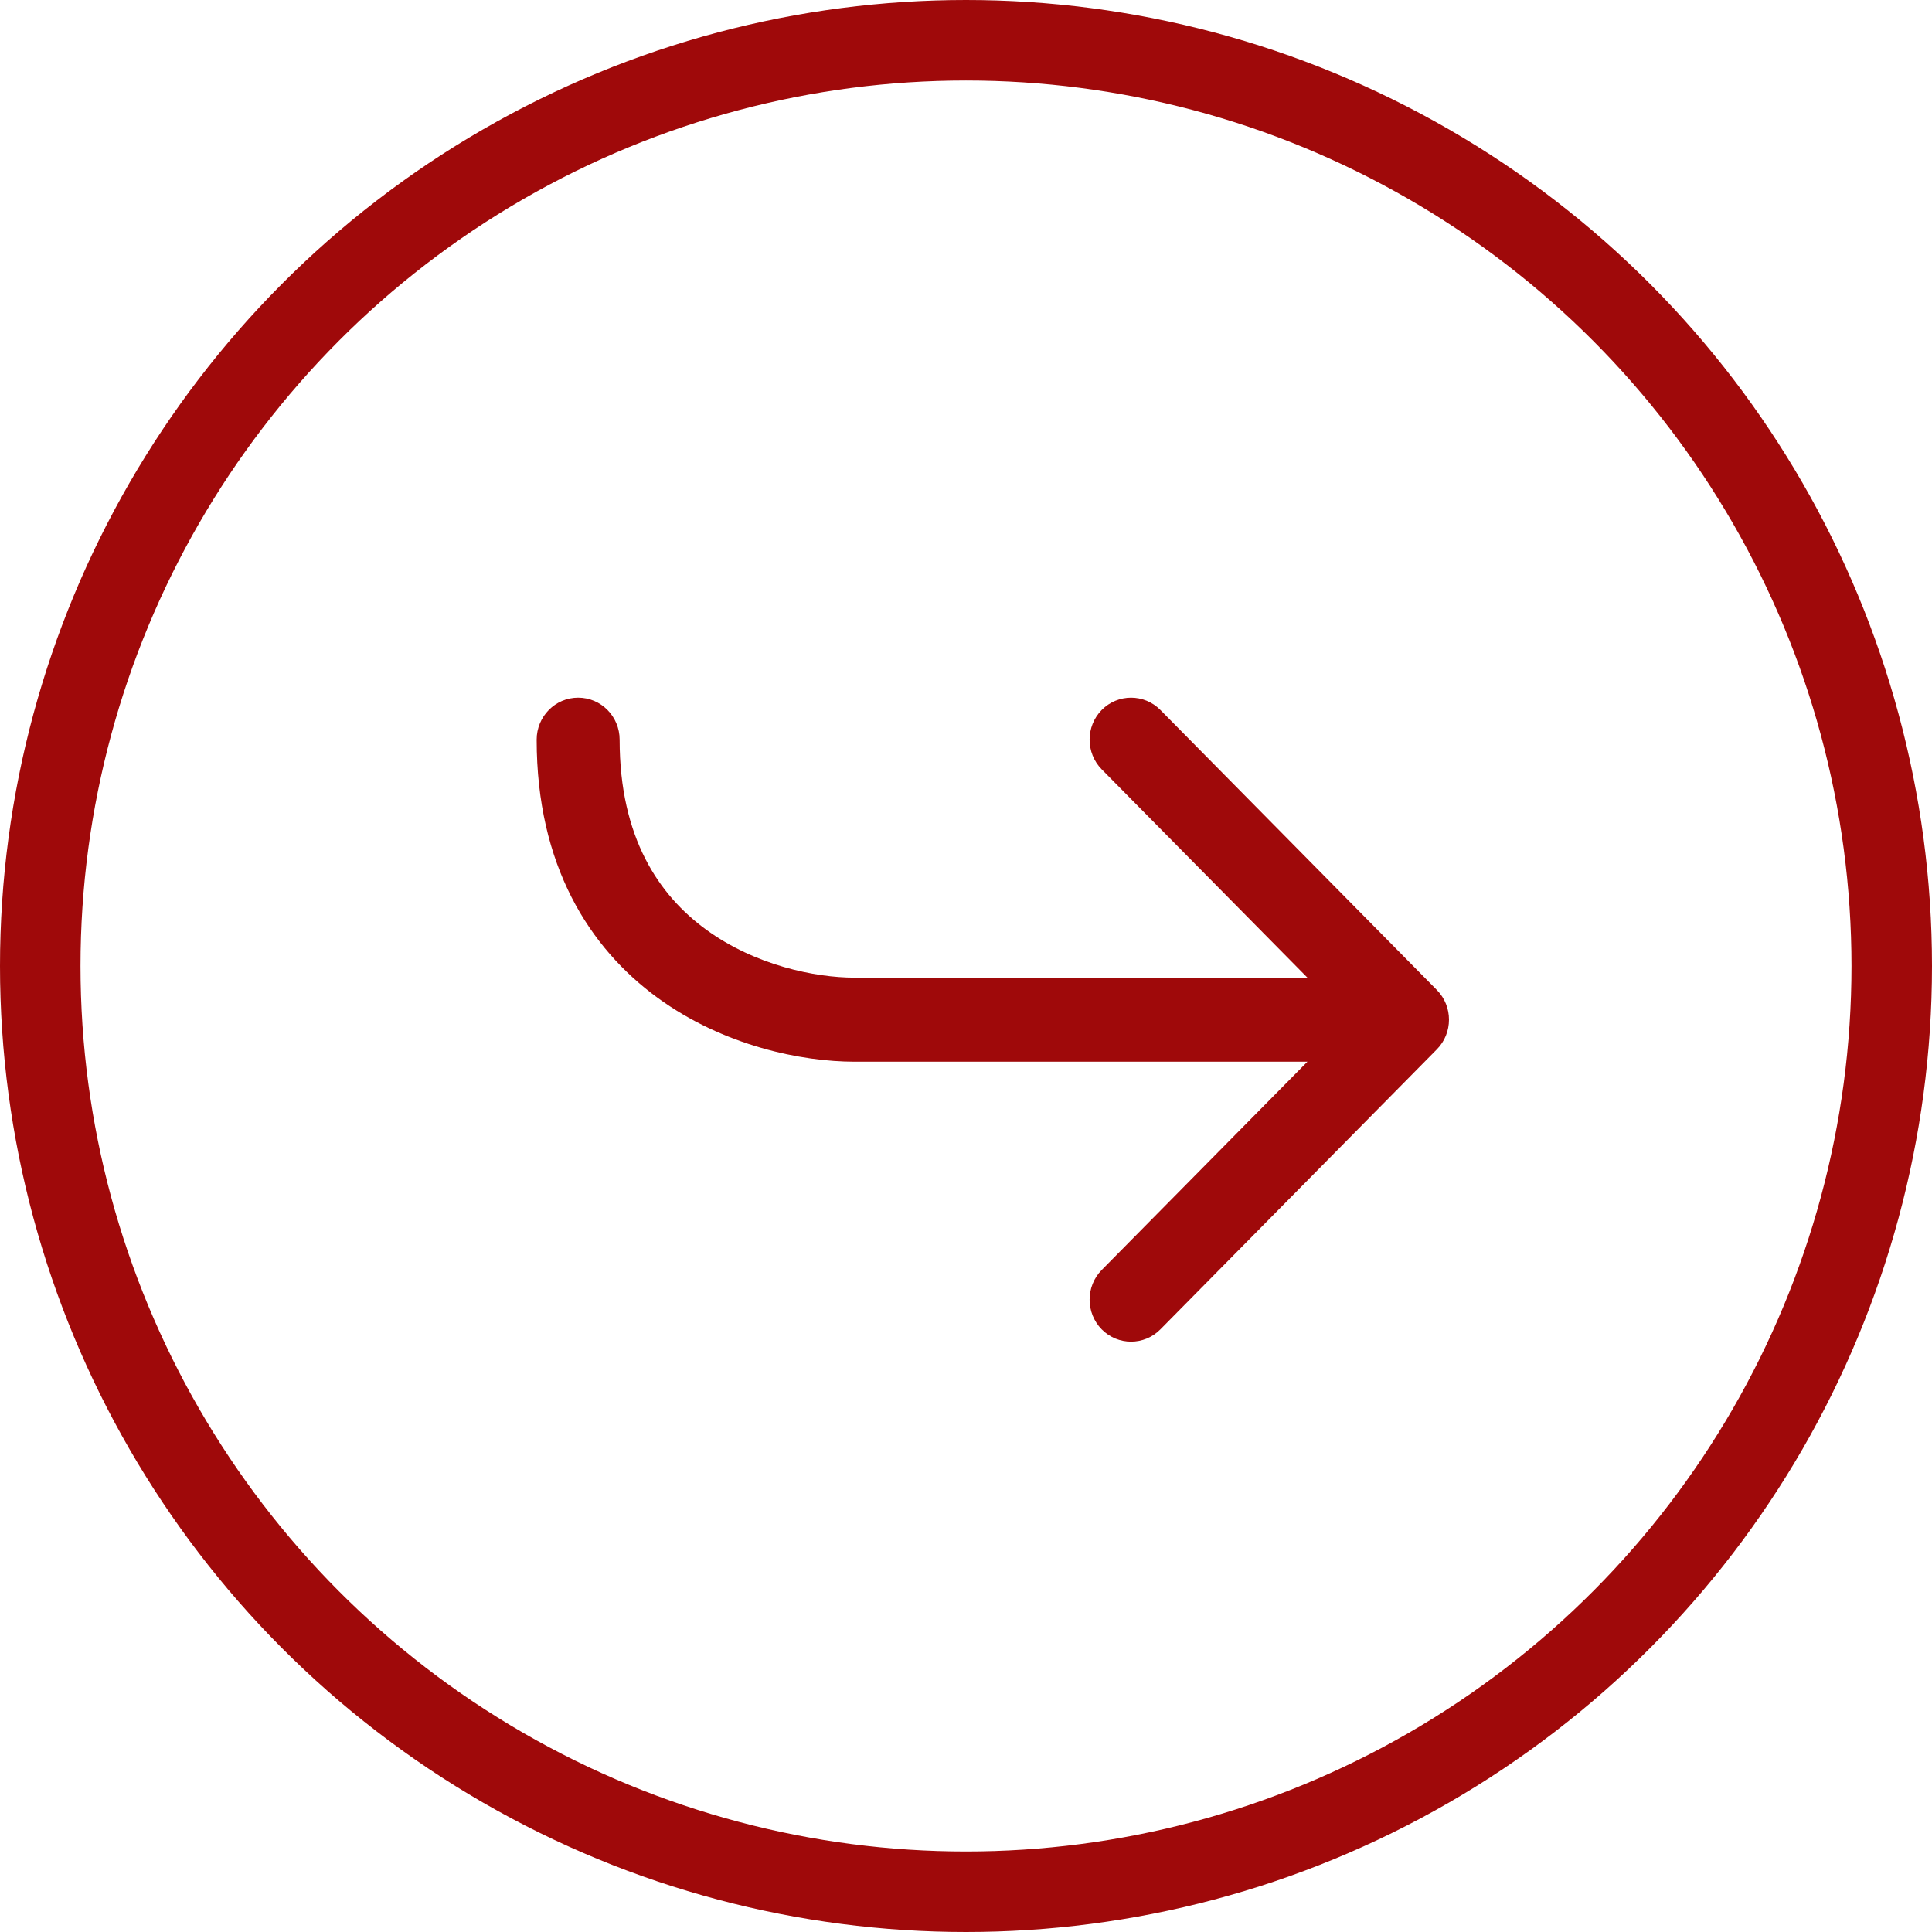 <?xml version="1.0" encoding="UTF-8"?> <svg xmlns="http://www.w3.org/2000/svg" width="36" height="36" viewBox="0 0 36 36" fill="none"> <circle cx="18" cy="18" r="17.25" stroke="#9F090A" stroke-width="1.5"></circle> <path fill-rule="evenodd" clip-rule="evenodd" d="M10.773 13C11.2 13 11.546 13.35 11.546 13.783C11.546 15.614 12.282 16.684 13.156 17.321C14.07 17.988 15.189 18.217 15.924 18.217L24.362 18.217L20.529 14.336C20.228 14.03 20.228 13.535 20.529 13.229C20.831 12.924 21.32 12.924 21.622 13.229L26.774 18.447C27.075 18.752 27.075 19.248 26.774 19.553L21.622 24.771C21.32 25.076 20.831 25.076 20.529 24.771C20.228 24.465 20.228 23.97 20.529 23.664L24.362 19.783L15.924 19.783C14.942 19.783 13.486 19.491 12.253 18.592C10.981 17.664 10 16.125 10 13.783C10 13.35 10.346 13 10.773 13Z" fill="#9F090A"></path> </svg> 